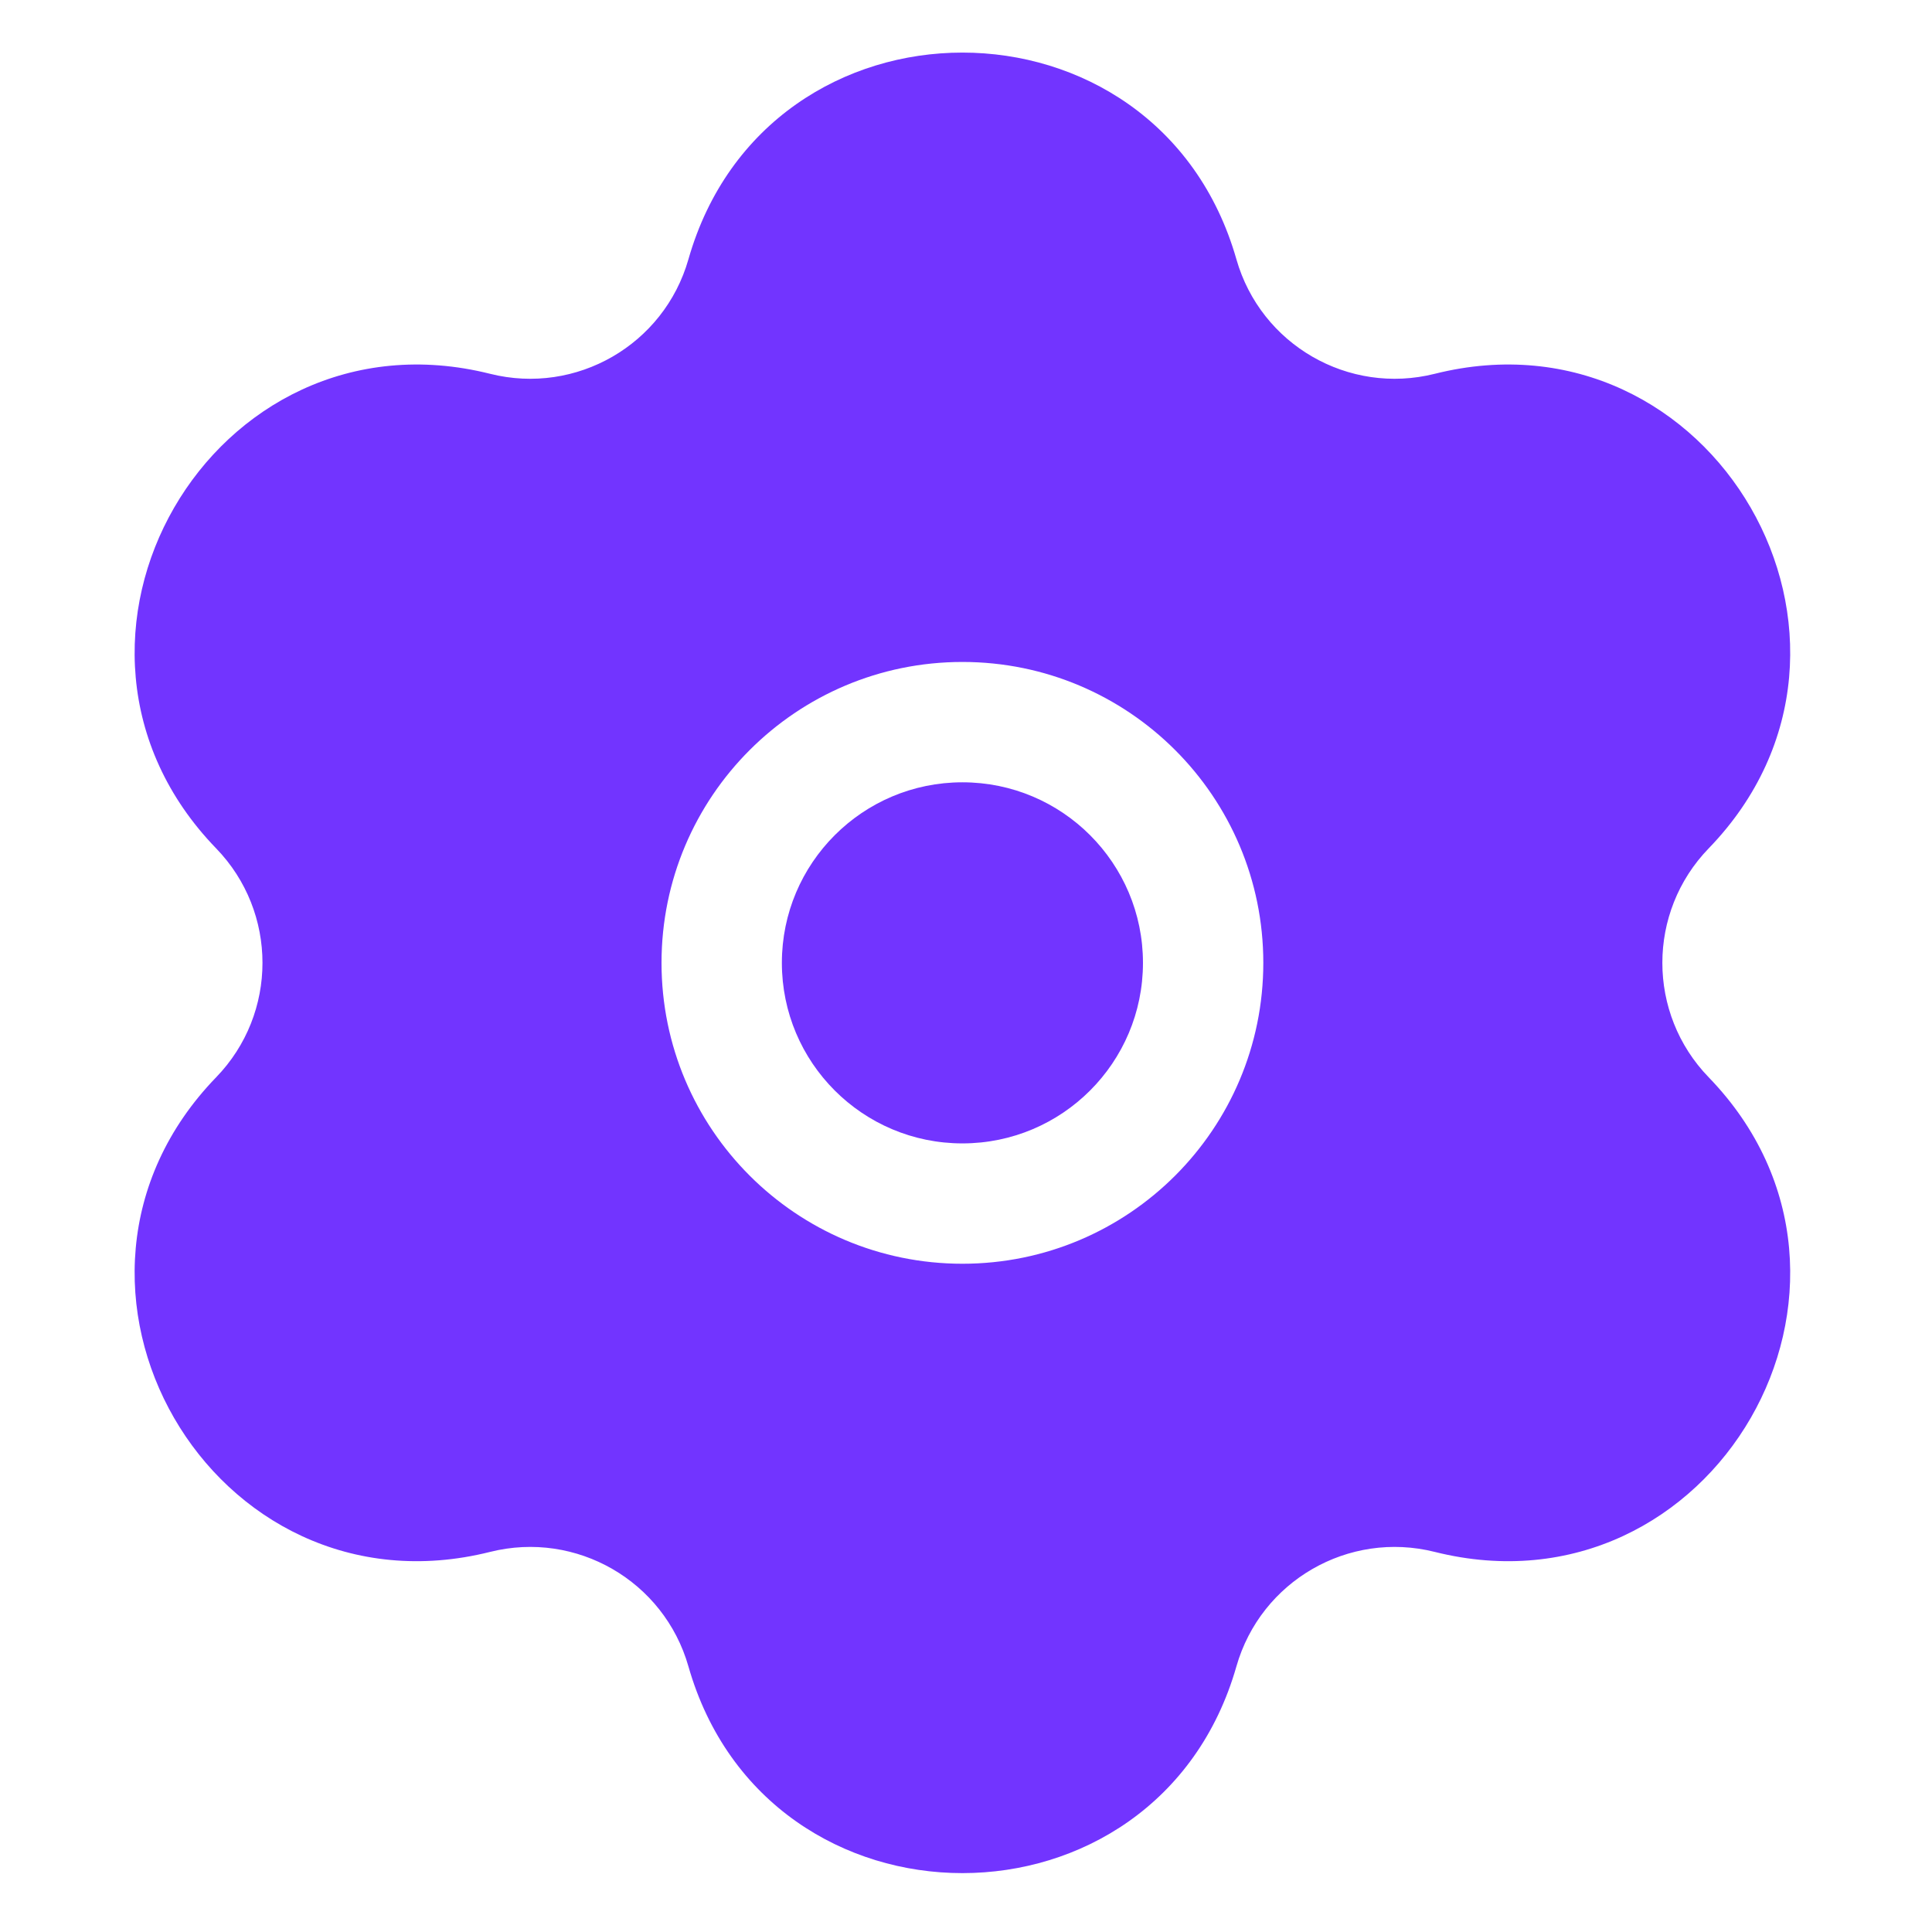 <?xml version="1.0" encoding="UTF-8"?> <svg xmlns="http://www.w3.org/2000/svg" width="62" height="62" viewBox="0 0 62 62" fill="none"><path d="M25.091 30.899C25.091 27.699 27.685 25.105 30.885 25.105C34.085 25.105 36.679 27.699 36.679 30.899C36.679 34.099 34.085 36.693 30.885 36.693C27.685 36.693 25.091 34.099 25.091 30.899Z" fill="#7234FF"></path><path fill-rule="evenodd" clip-rule="evenodd" d="M22.092 8.322C24.617 -0.524 37.153 -0.524 39.678 8.322C40.46 11.063 43.276 12.689 46.041 11.996C54.964 9.759 61.232 20.616 54.834 27.225C52.851 29.273 52.851 32.525 54.834 34.572C61.232 41.182 54.964 52.039 46.041 49.802C43.276 49.109 40.46 50.735 39.678 53.476C37.153 62.322 24.617 62.322 22.092 53.476C21.31 50.735 18.494 49.109 15.729 49.802C6.806 52.039 0.538 41.182 6.936 34.572C8.919 32.525 8.919 29.273 6.936 27.225C0.538 20.616 6.806 9.759 15.729 11.996C18.494 12.689 21.31 11.063 22.092 8.322ZM30.885 21.243C25.552 21.243 21.229 25.566 21.229 30.899C21.229 36.232 25.552 40.555 30.885 40.555C36.218 40.555 40.541 36.232 40.541 30.899C40.541 25.566 36.218 21.243 30.885 21.243Z" fill="#7234FF"></path></svg> 